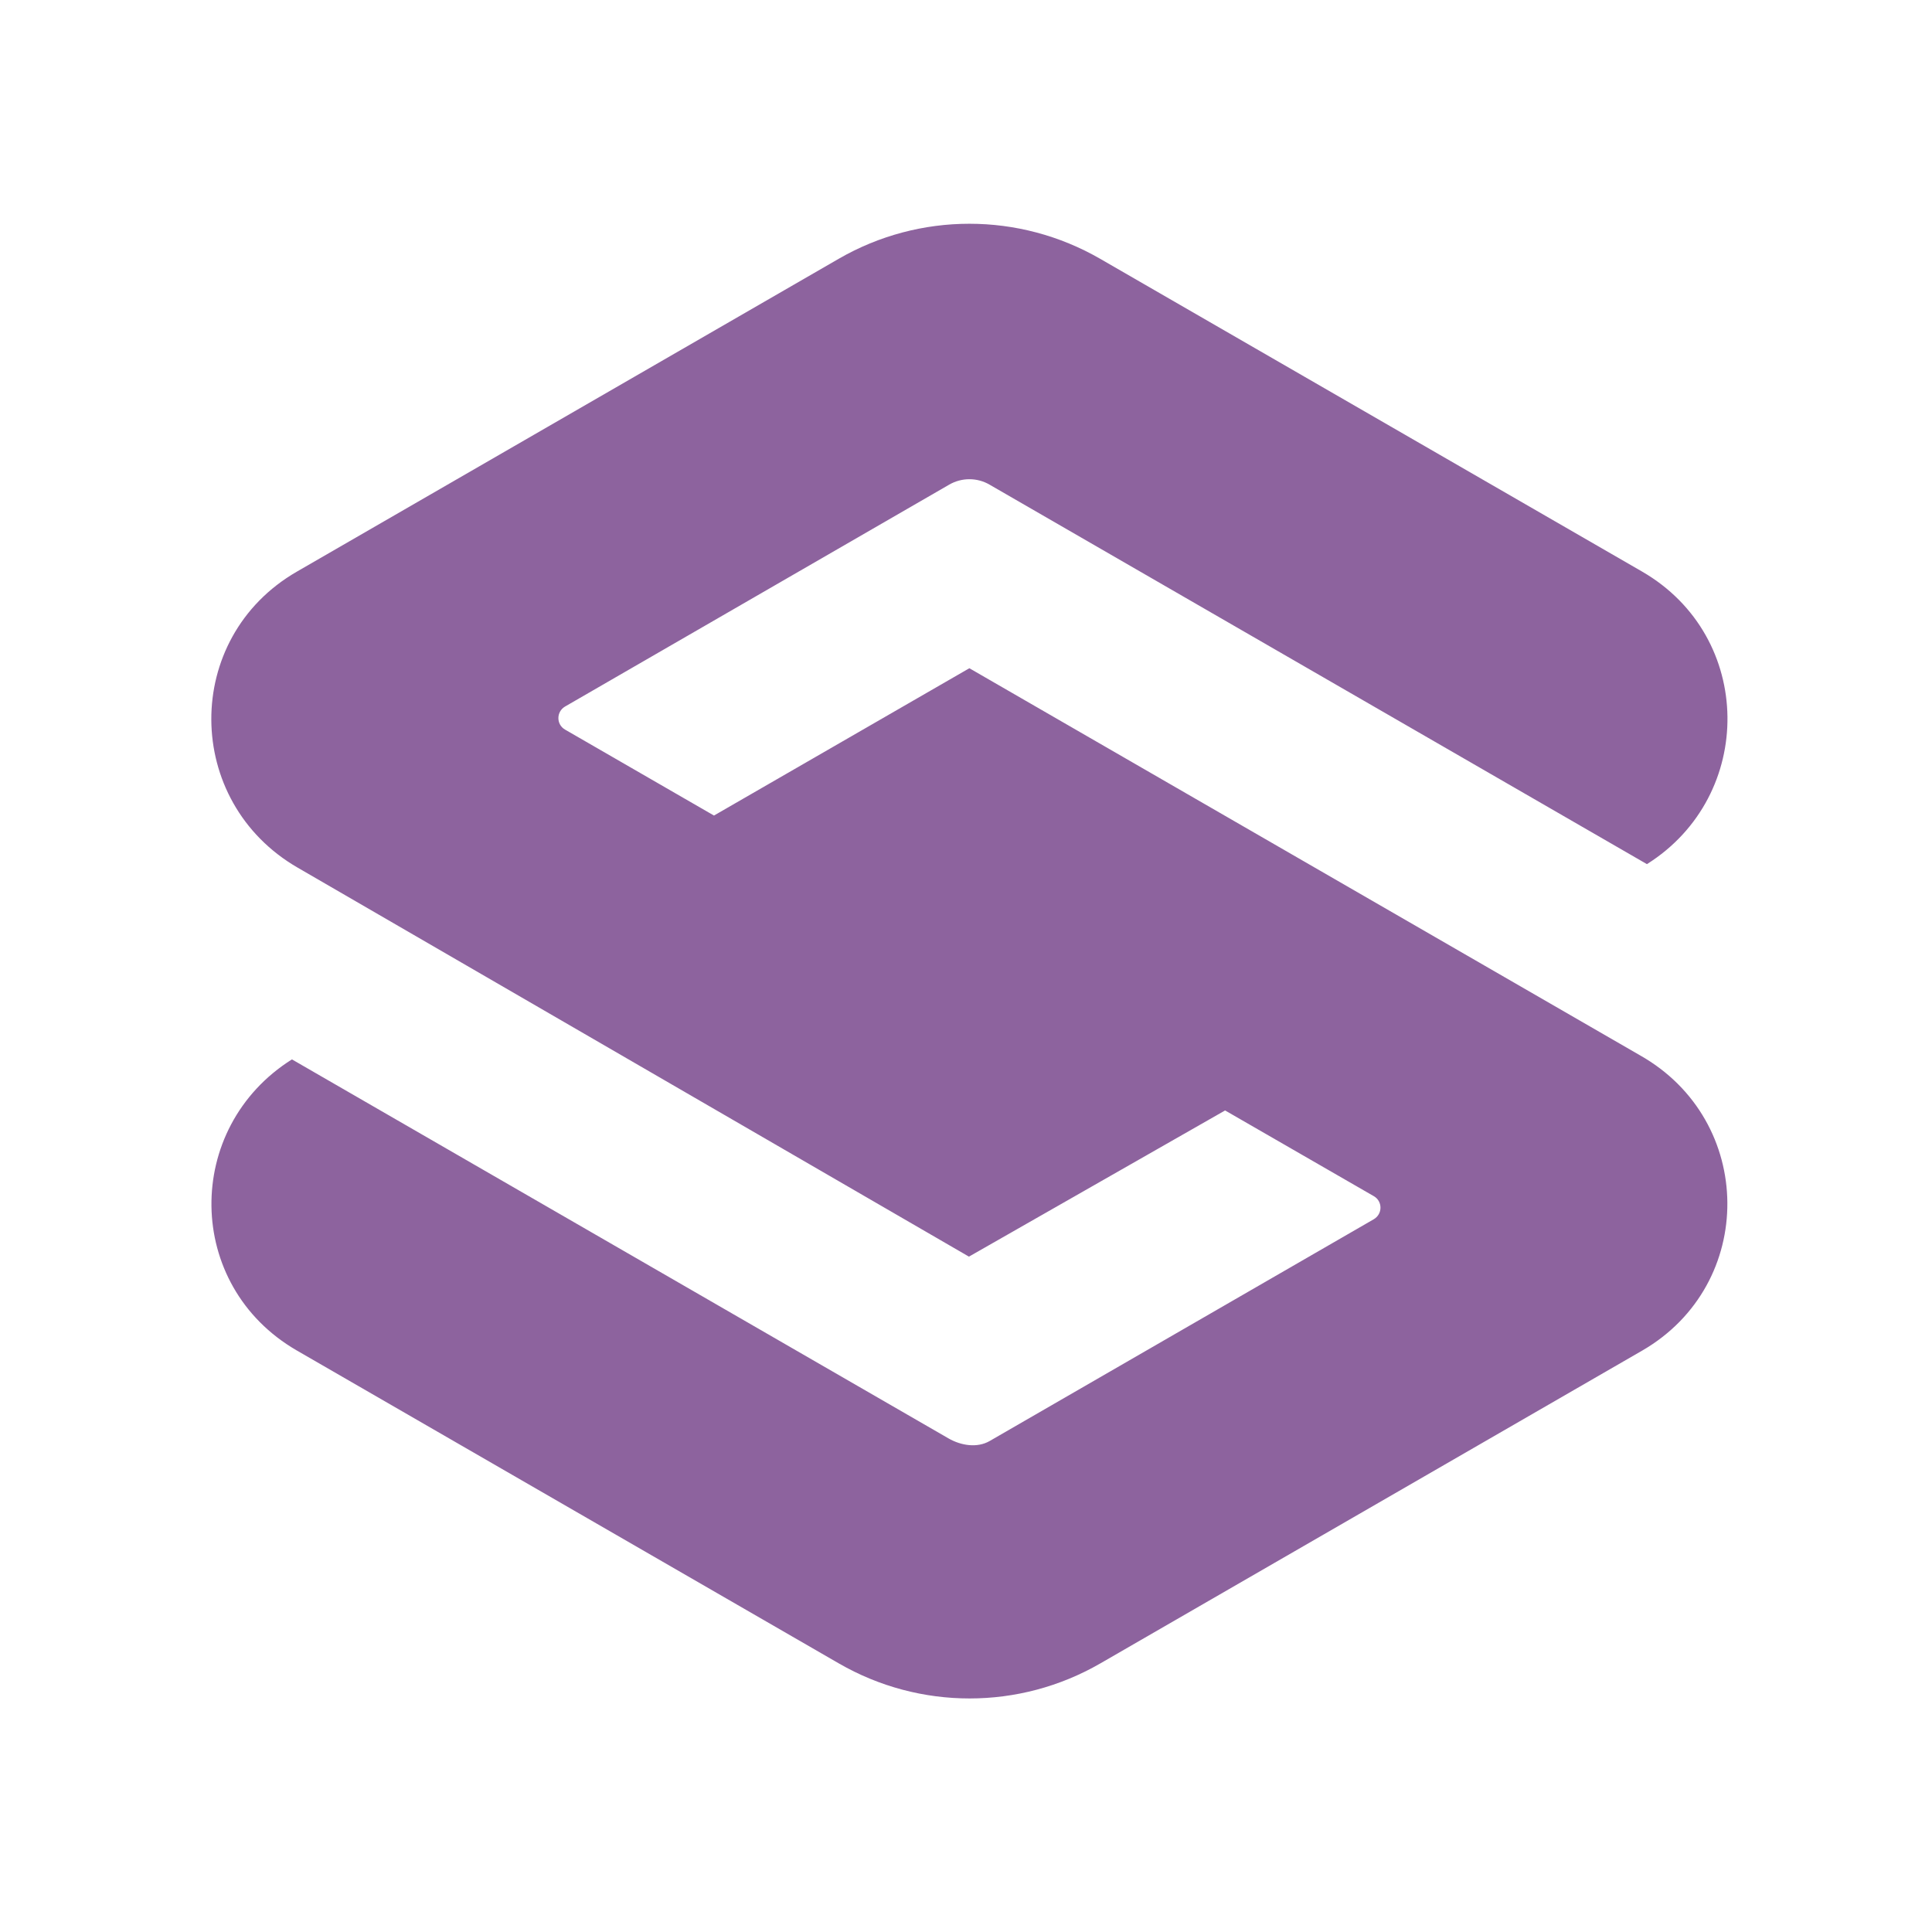 <svg width="65" height="65" viewBox="0 0 65 65" fill="none" xmlns="http://www.w3.org/2000/svg">
<path d="M55.174 35.504L32.613 22.482L24.021 27.438L19.01 24.546C18.712 24.375 18.712 23.946 19.01 23.771L31.935 16.305C32.356 16.062 32.874 16.062 33.292 16.305L55.409 29.073C59.064 26.774 59.034 21.42 55.245 19.229L37.014 8.707C34.29 7.135 30.937 7.135 28.217 8.707C21.633 12.508 9.986 19.233 9.986 19.233C6.126 21.461 6.163 26.972 10.023 29.196L32.599 42.278L41.217 37.36L46.221 40.244C46.519 40.415 46.519 40.843 46.221 41.019L33.295 48.482C32.874 48.724 32.327 48.634 31.909 48.392L9.822 35.642C6.167 37.941 6.2 43.25 9.99 45.438L28.221 55.963C30.944 57.536 34.297 57.536 37.021 55.963L55.252 45.438C59.101 43.209 59.064 37.703 55.174 35.504Z" fill="#8D639E"/>
</svg>
